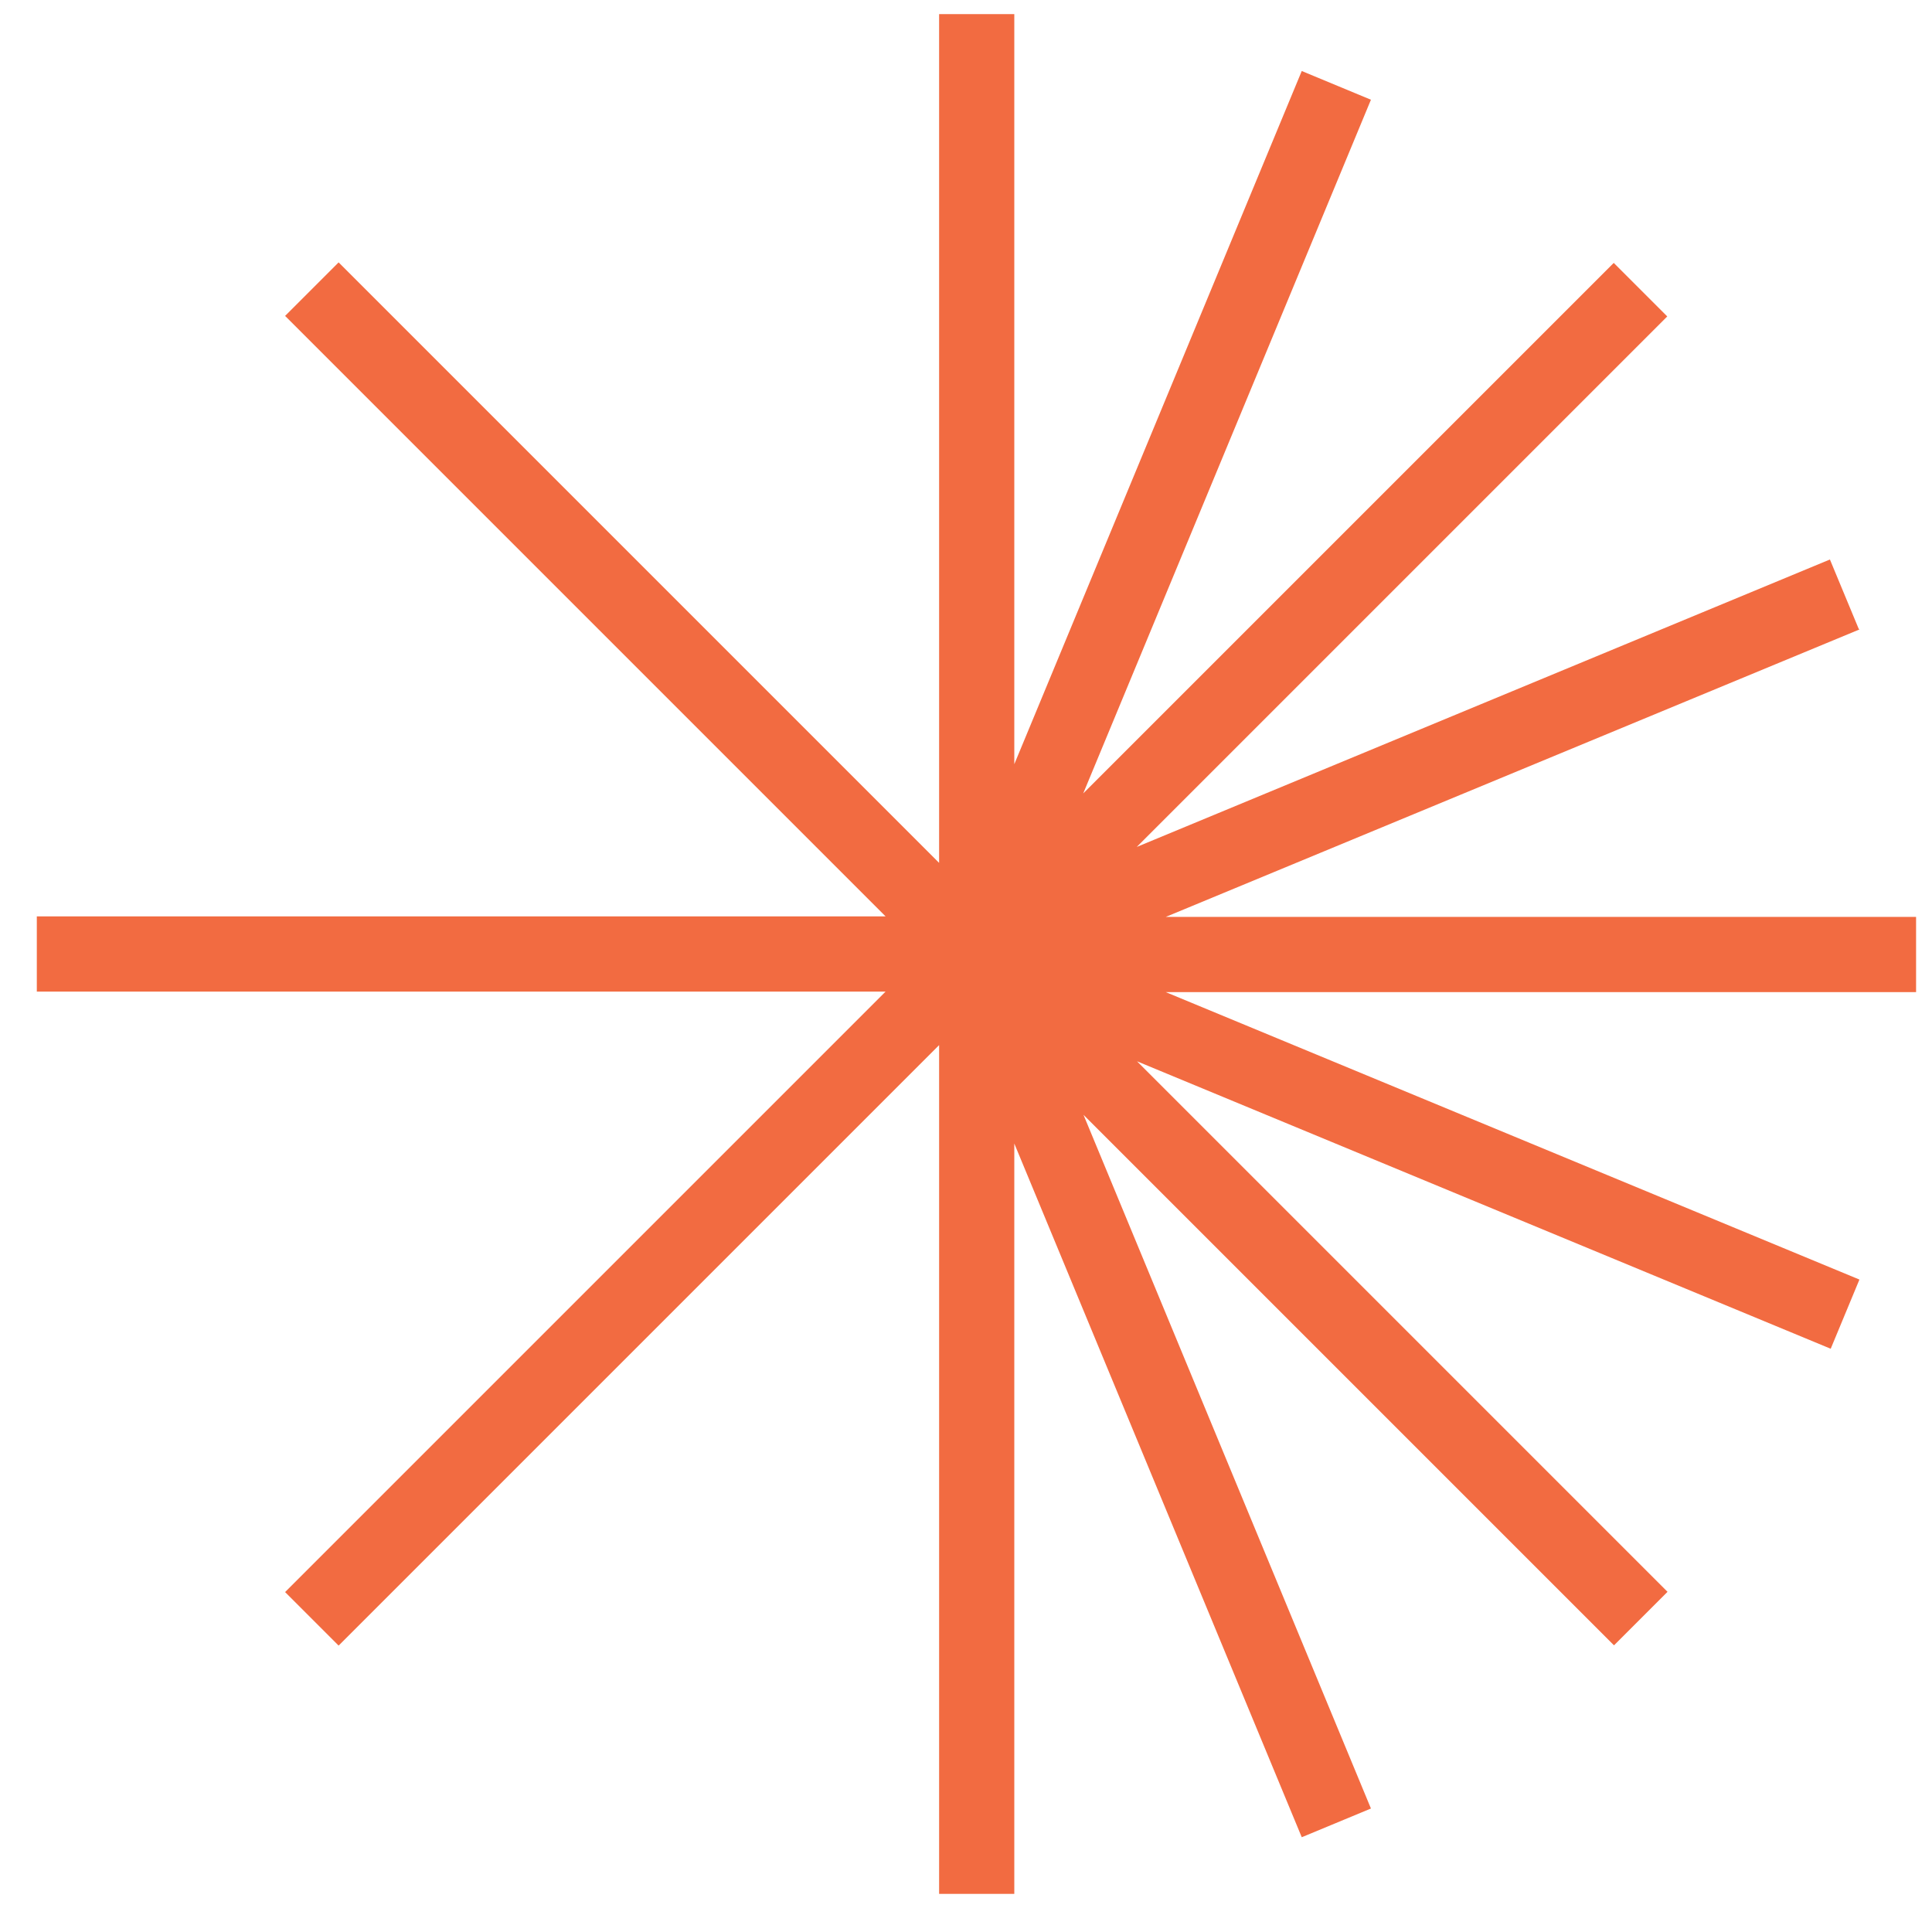 <?xml version="1.0" encoding="UTF-8"?><svg id="a" xmlns="http://www.w3.org/2000/svg" viewBox="0 0 74 74"><path d="M71.19,24.08l-1.1-2.65-26.55,11.01,20.32-20.32-2.05-2.05-20.32,20.32L52.51,3.82l-2.65-1.1-11.01,26.55V.54h-2.88v32.51L12.97,10.05l-2.05,2.05,23,23H1.41v2.88h32.51l-23,23,2.05,2.05,23-23v32.51h2.88v-28.74l11.01,26.57,2.65-1.1-11.01-26.57,20.32,20.32,2.05-2.05-20.32-20.32,26.57,11.01,1.1-2.65-26.57-11.01h28.74v-2.88h-28.74l26.57-11.01-.03-.03Z" fill="#f26b41"/></svg>
